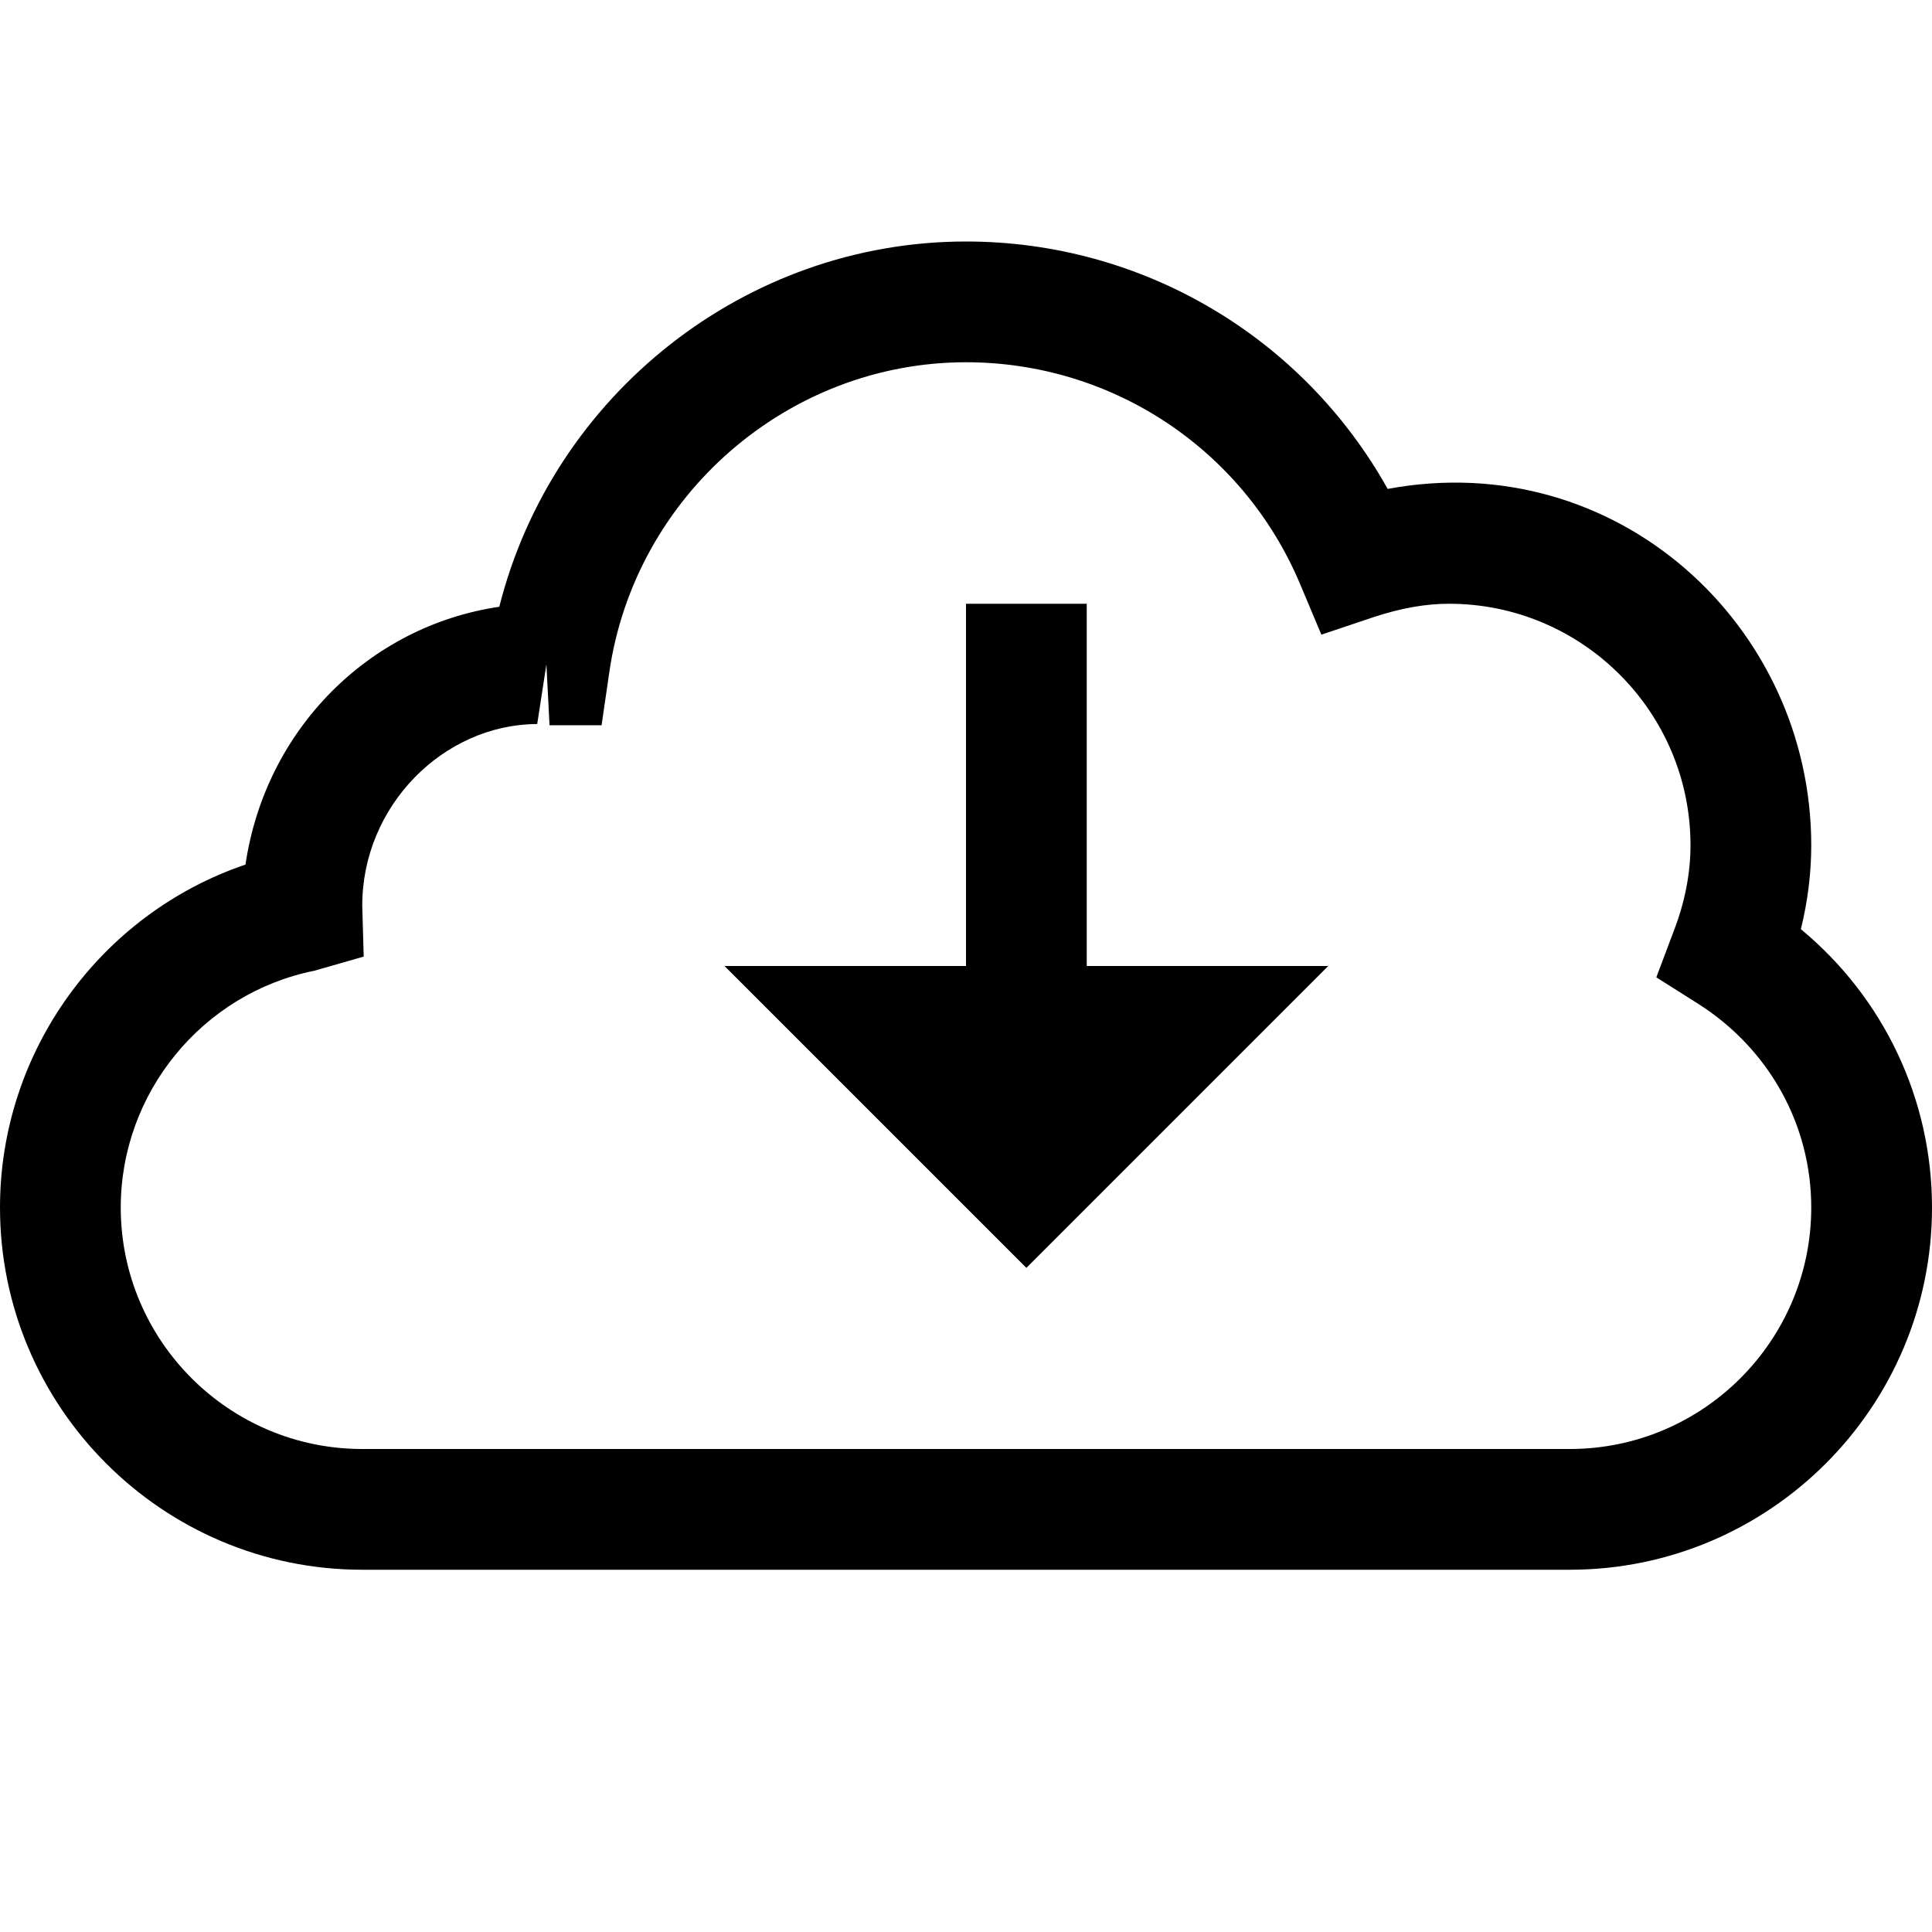 <?xml version="1.0"?>
<svg xmlns="http://www.w3.org/2000/svg" viewBox="0 0 16 16">
    <path style="line-height:normal;text-indent:0;text-align:start;text-decoration-line:none;text-decoration-style:solid;text-decoration-color:#000;text-transform:none;block-progression:tb;isolation:auto;mix-blend-mode:normal" d="M 8 2 C 6.169 2 4.576 3.274 4.135 5.025 C 3.056 5.184 2.198 6.041 2.033 7.16 C 0.834 7.567 2.3175906e-17 8.706 0 10 C 0 11.654 1.346 13 3 13 L 13 13 C 14.654 13 16 11.654 16 10 C 16 9.101 15.6 8.263 14.914 7.695 C 14.971 7.464 15 7.231 15 7 C 15 5.18 13.387 3.696 11.492 4.049 C 10.79 2.792 9.463 2 8 2 z M 8 3 C 9.208 3 10.293 3.718 10.764 4.83 L 10.943 5.256 L 11.381 5.109 C 11.607 5.035 11.809 5 12 5 C 13.103 5 14 5.897 14 7 C 14 7.233 13.953 7.474 13.861 7.711 L 13.717 8.094 L 14.062 8.312 C 14.649 8.684 15 9.314 15 10 C 15 11.103 14.103 12 13 12 L 3 12 C 1.897 12 1 11.103 1 10 C 1 9.051 1.675 8.226 2.604 8.039 L 3.012 7.922 L 3 7.5 C 3 6.673 3.673 5.999 4.449 5.996 L 4.525 5.502 L 4.551 6.006 L 4.982 6.006 L 5.045 5.574 C 5.254 4.106 6.525 3 8 3 z M 8 5 L 8 5.5 L 8 8 L 6 8 L 8.5 10.5 L 11 8 L 9 8 L 9 5.5 L 9 5 L 8 5 z" font-weight="400" font-family="sans-serif" white-space="normal" overflow="visible"/>
</svg>
